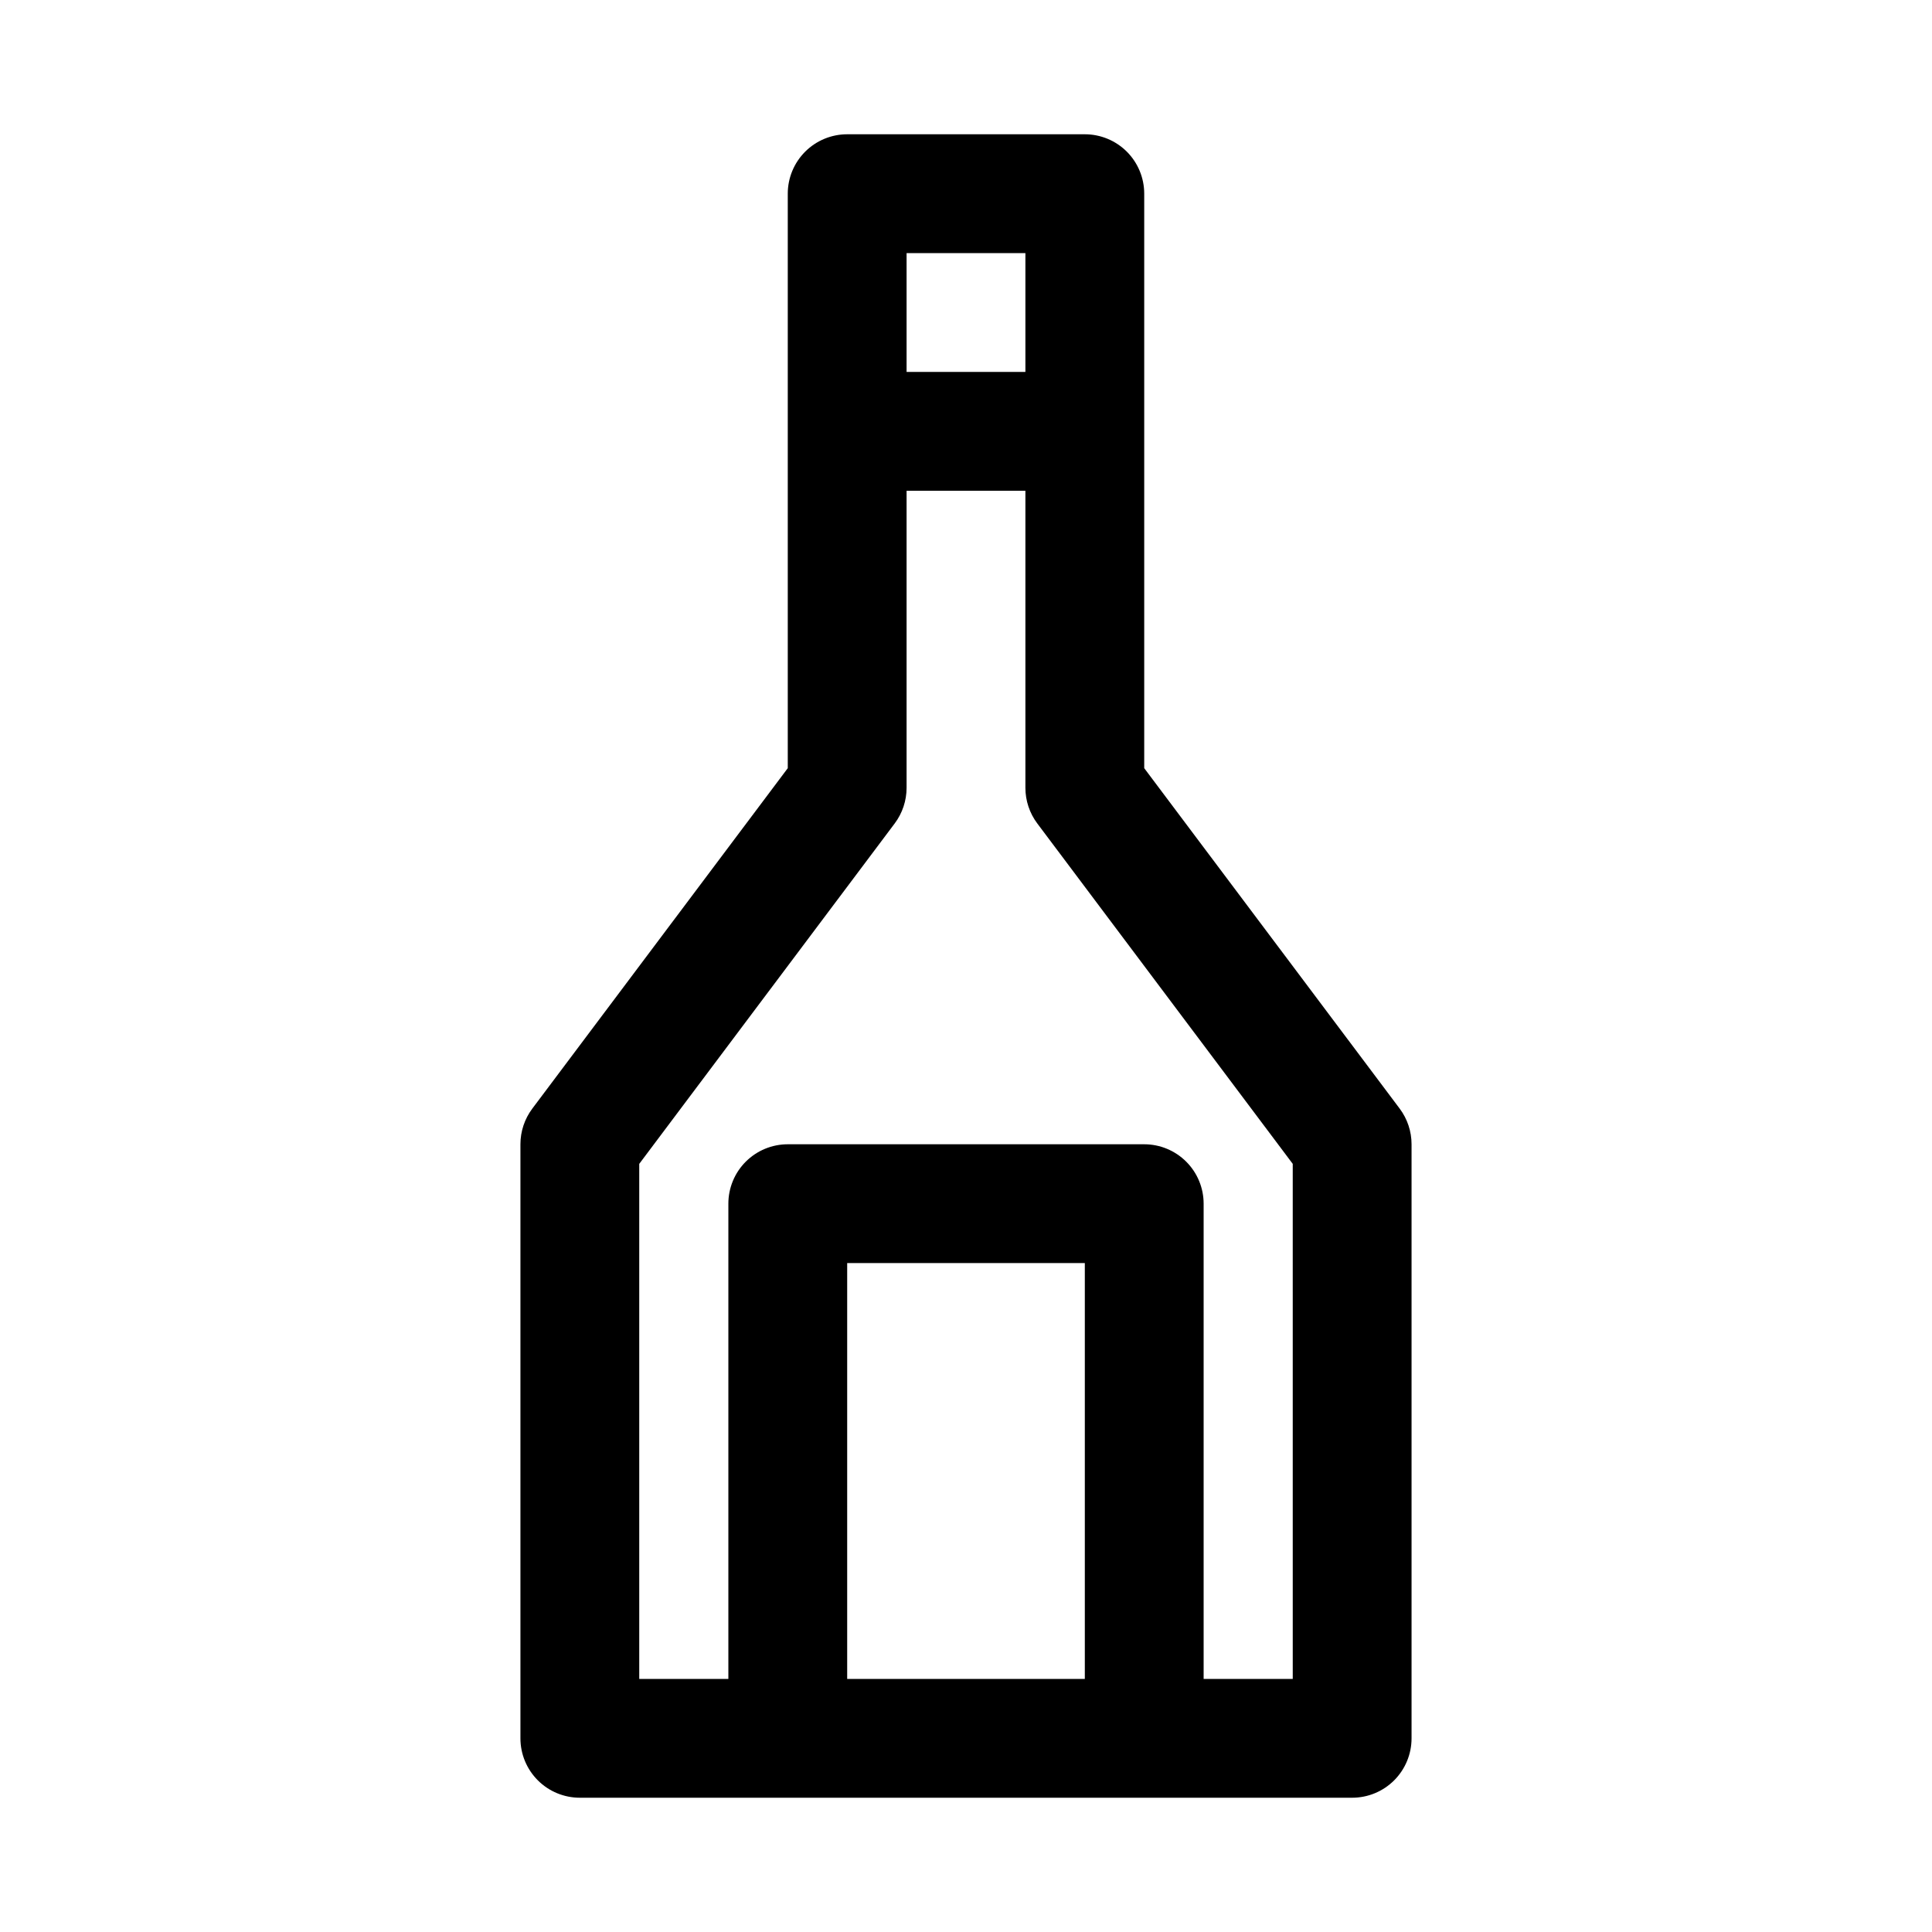 <?xml version="1.0" encoding="UTF-8"?>
<!-- Uploaded to: SVG Repo, www.svgrepo.com, Generator: SVG Repo Mixer Tools -->
<svg fill="#000000" width="800px" height="800px" version="1.1" viewBox="144 144 512 512" xmlns="http://www.w3.org/2000/svg">
 <path d="m514.93 437.79-67.699-90.215v-152.25c0-4.176-1.66-8.18-4.609-11.133-2.953-2.949-6.957-4.609-11.133-4.609h-62.977c-4.176 0-8.18 1.66-11.133 4.609-2.953 2.953-4.613 6.957-4.613 11.133v152.25l-67.699 90.215c-2.043 2.723-3.148 6.039-3.148 9.445v157.44c0 4.176 1.66 8.18 4.613 11.133 2.949 2.953 6.957 4.609 11.133 4.609h204.67c4.176 0 8.18-1.656 11.133-4.609 2.953-2.953 4.609-6.957 4.609-11.133v-157.44c0-3.406-1.105-6.723-3.148-9.445zm-99.188-226.71v31.488h-31.488v-31.488zm-47.23 377.86v-110.21h62.977v110.21zm118.08 0h-23.617v-125.95c0-4.176-1.66-8.184-4.613-11.133-2.953-2.953-6.957-4.613-11.133-4.613h-94.465c-4.176 0-8.18 1.66-11.133 4.613-2.953 2.949-4.609 6.957-4.609 11.133v125.95l-23.617-0.004v-136.5l67.699-90.215c2.043-2.723 3.148-6.039 3.148-9.445v-78.719h31.488v78.719c0 3.406 1.105 6.723 3.148 9.445l67.699 90.215z"/>
</svg>